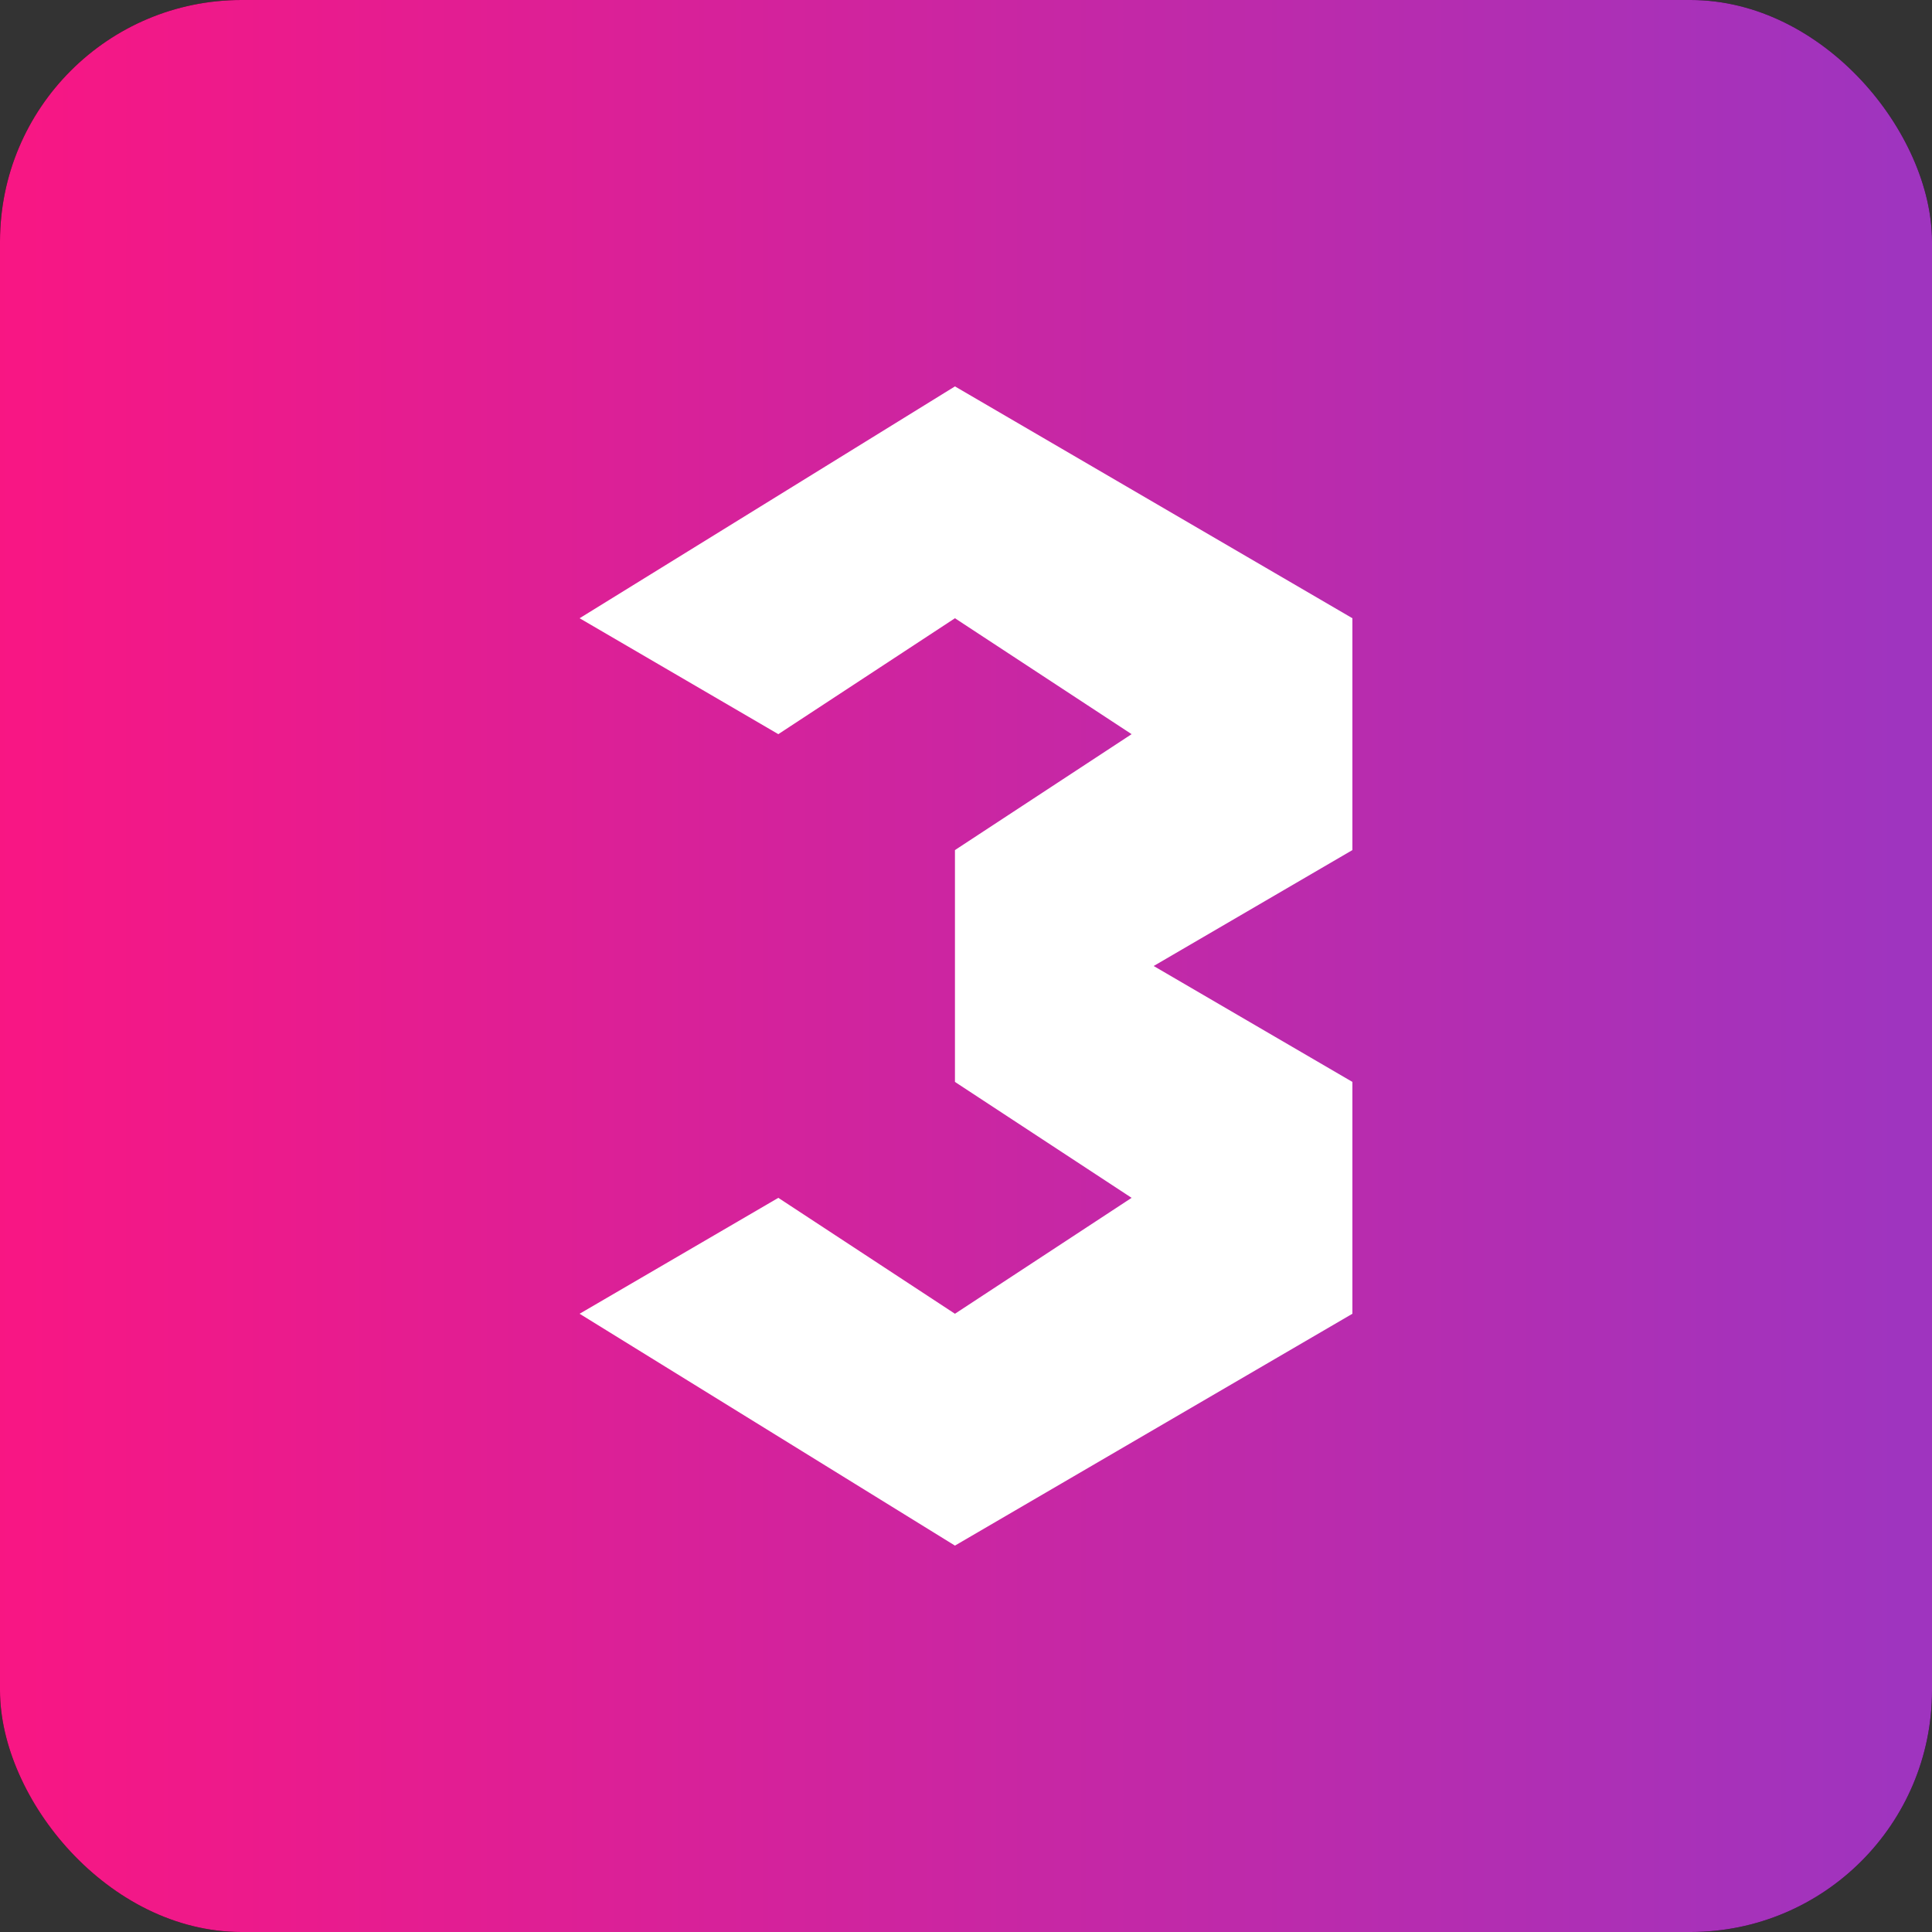 <svg xmlns="http://www.w3.org/2000/svg" width="64" height="64"><rect width="100%" height="100%" fill="#333333" stroke="none"/><defs><linearGradient id="a" data-name="Безымянный градиент" x1="-637.906" y1="429.078" x2="-636.926" y2="429.078" gradientTransform="matrix(64 0 0 -64 40826 27493)" gradientUnits="userSpaceOnUse"><stop offset="0" stop-color="#f91683"/><stop offset="1" stop-color="#9f34bf"/></linearGradient></defs><g data-name="Слой 2"><g data-name="Слой 1"><g data-name="Components/Logo/Icon"><rect width="64" height="64" rx="8" ry="8"/><rect data-name="path-2" width="64" height="64" rx="8" ry="8" fill="url(#a)"/><path fill="#fff" d="M25.783 24.32l5.851-3.84 5.852 3.84-5.852 3.84v7.68l5.852 3.84-5.852 3.84-5.851-3.84-6.583 3.84 12.434 7.68L44.8 43.52v-7.68L38.217 32l6.583-3.84v-7.68L31.634 12.8 19.2 20.48l6.583 3.84z"/></g></g></g></svg>
